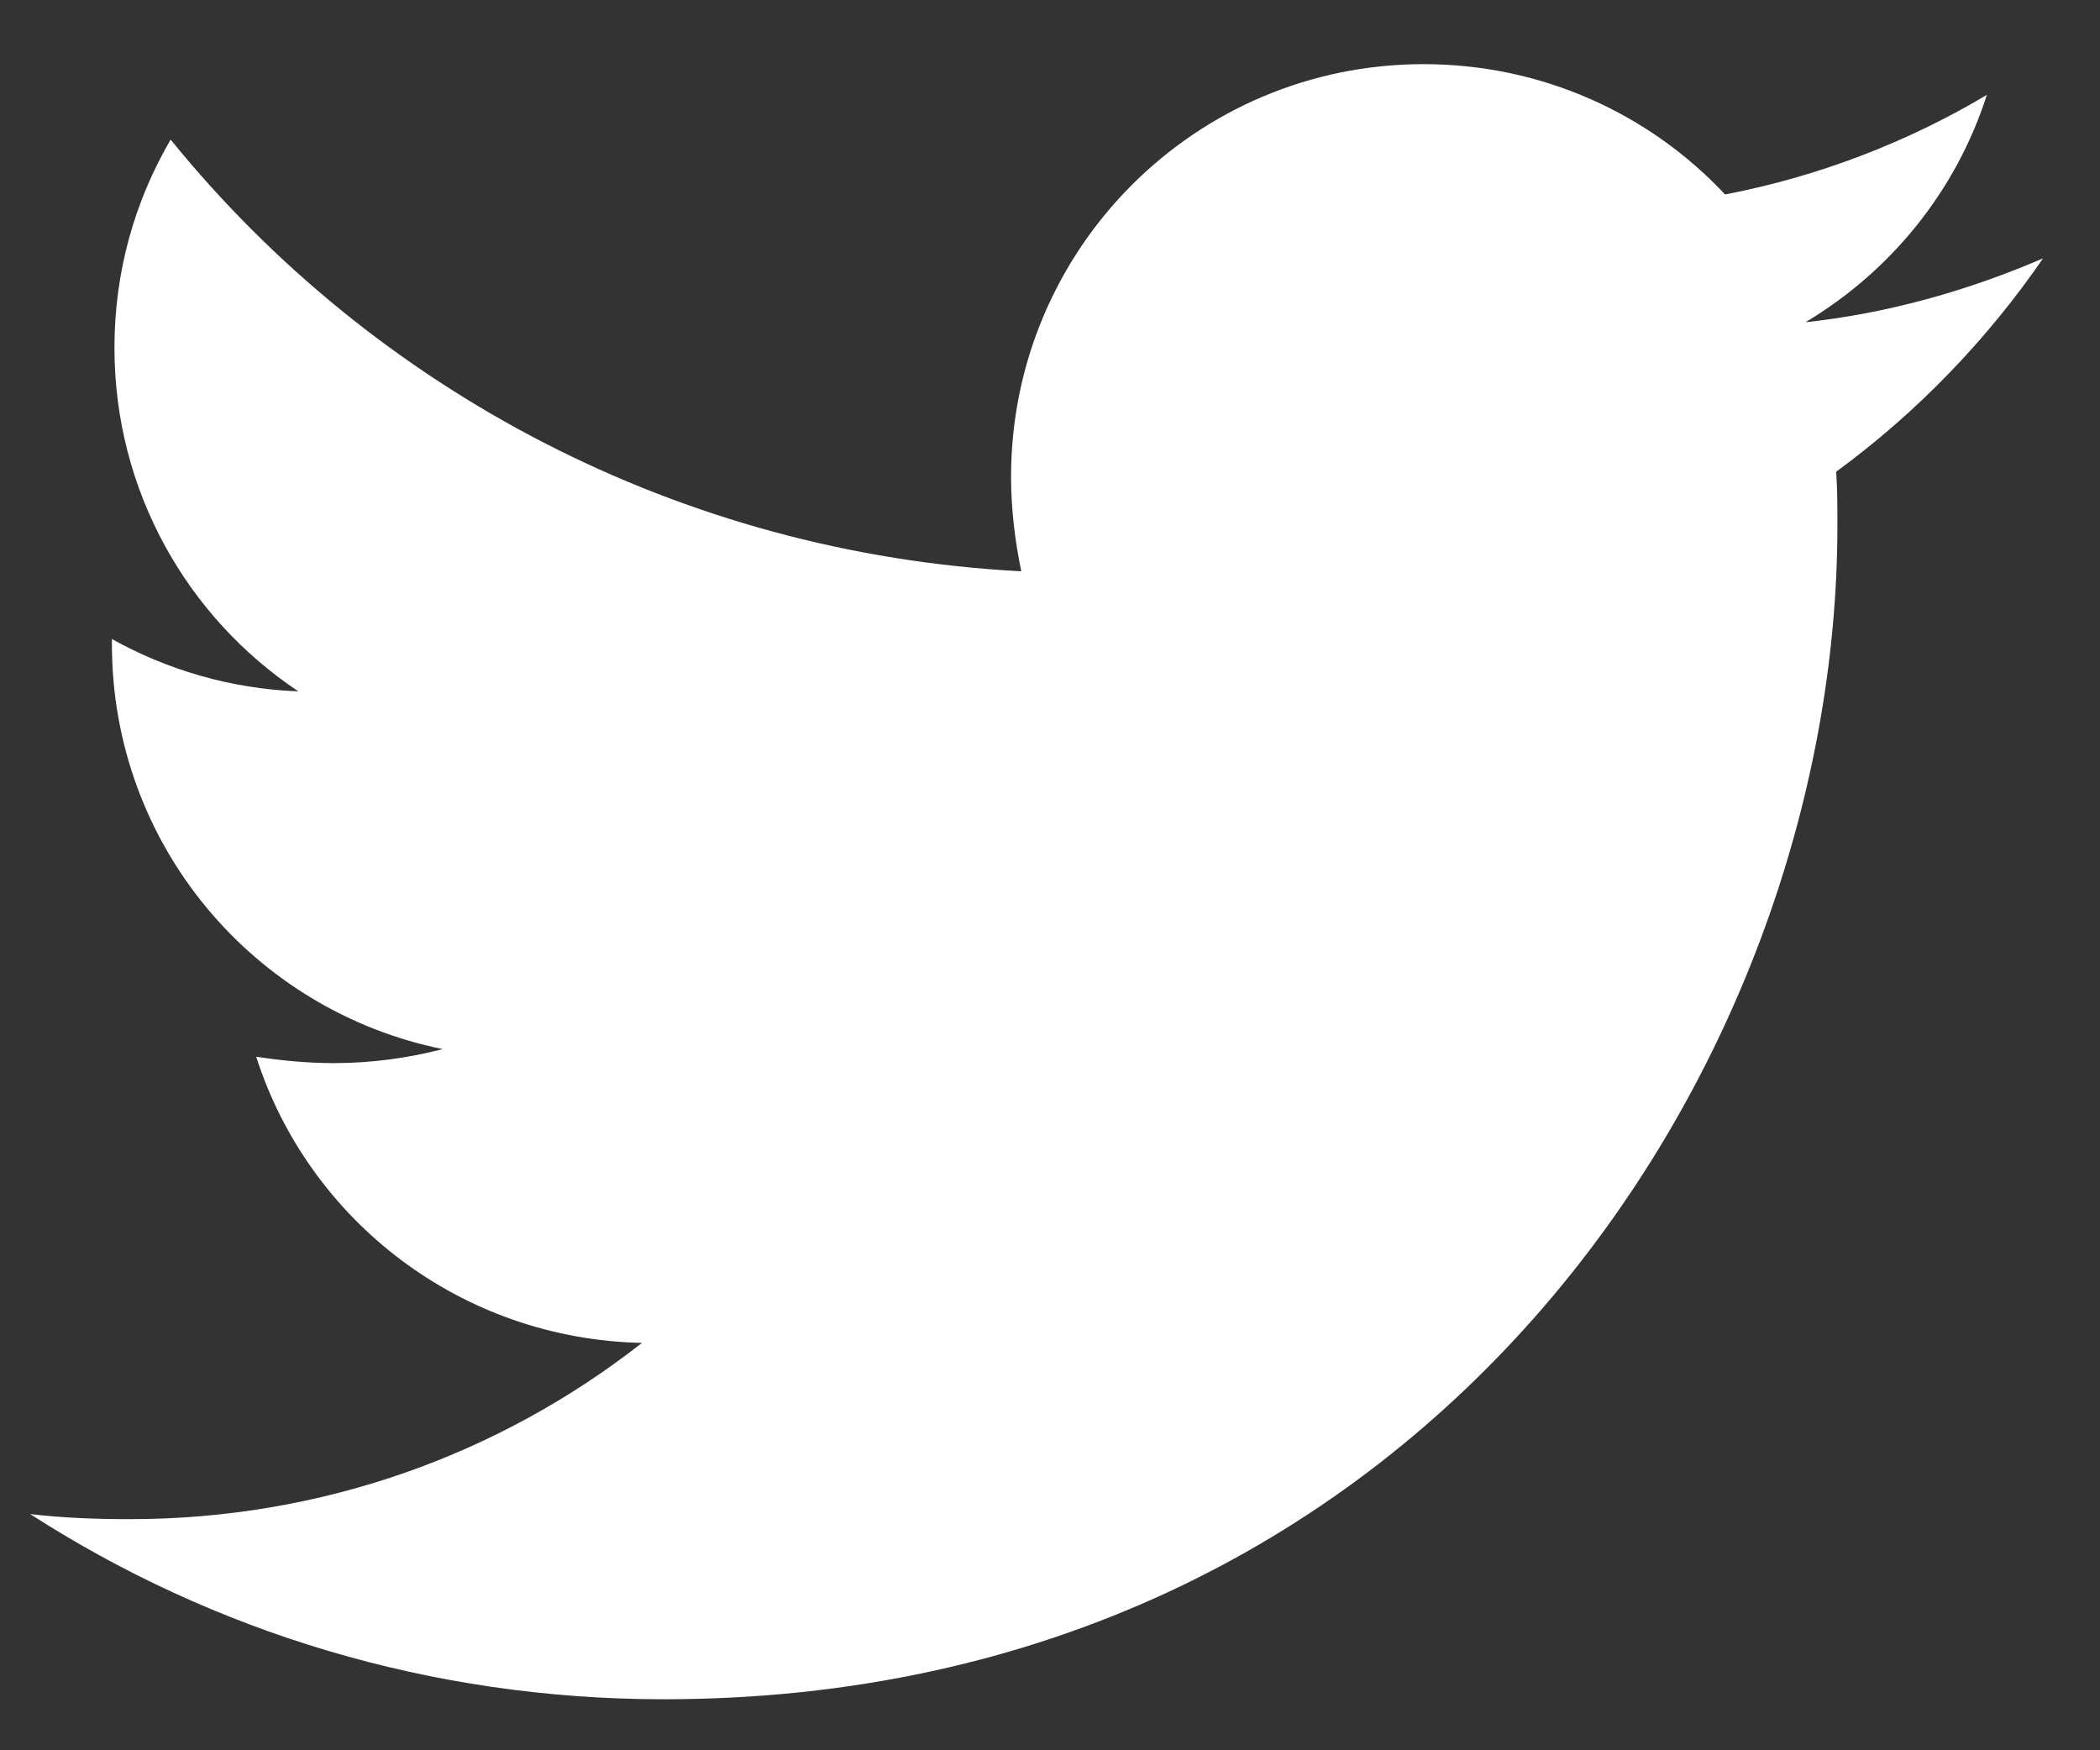 <svg width="24" height="20" viewBox="0 0 24 20" fill="none" xmlns="http://www.w3.org/2000/svg">
<rect x="0" y="0" width="24" height="20" fill="#333333" stroke="none"/>
<path d="M20.985 5.39C20.999 5.594 20.999 5.799 20.999 6.003C20.999 12.236 16.255 19.417 7.585 19.417C4.914 19.417 2.432 18.644 0.345 17.301C0.724 17.345 1.089 17.359 1.483 17.359C3.687 17.359 5.716 16.615 7.337 15.345C5.264 15.301 3.527 13.944 2.928 12.075C3.22 12.119 3.512 12.148 3.819 12.148C4.242 12.148 4.665 12.09 5.06 11.988C2.899 11.55 1.279 9.652 1.279 7.36V7.302C1.907 7.652 2.636 7.871 3.41 7.9C2.14 7.054 1.308 5.609 1.308 3.974C1.308 3.098 1.542 2.295 1.95 1.595C4.271 4.456 7.76 6.324 11.672 6.528C11.599 6.178 11.555 5.813 11.555 5.448C11.555 2.85 13.657 0.733 16.27 0.733C17.627 0.733 18.854 1.303 19.715 2.222C20.78 2.018 21.802 1.624 22.707 1.084C22.357 2.179 21.612 3.098 20.634 3.682C21.583 3.58 22.503 3.317 23.349 2.952C22.707 3.886 21.904 4.718 20.985 5.39V5.39Z" fill="white"/>
</svg>
